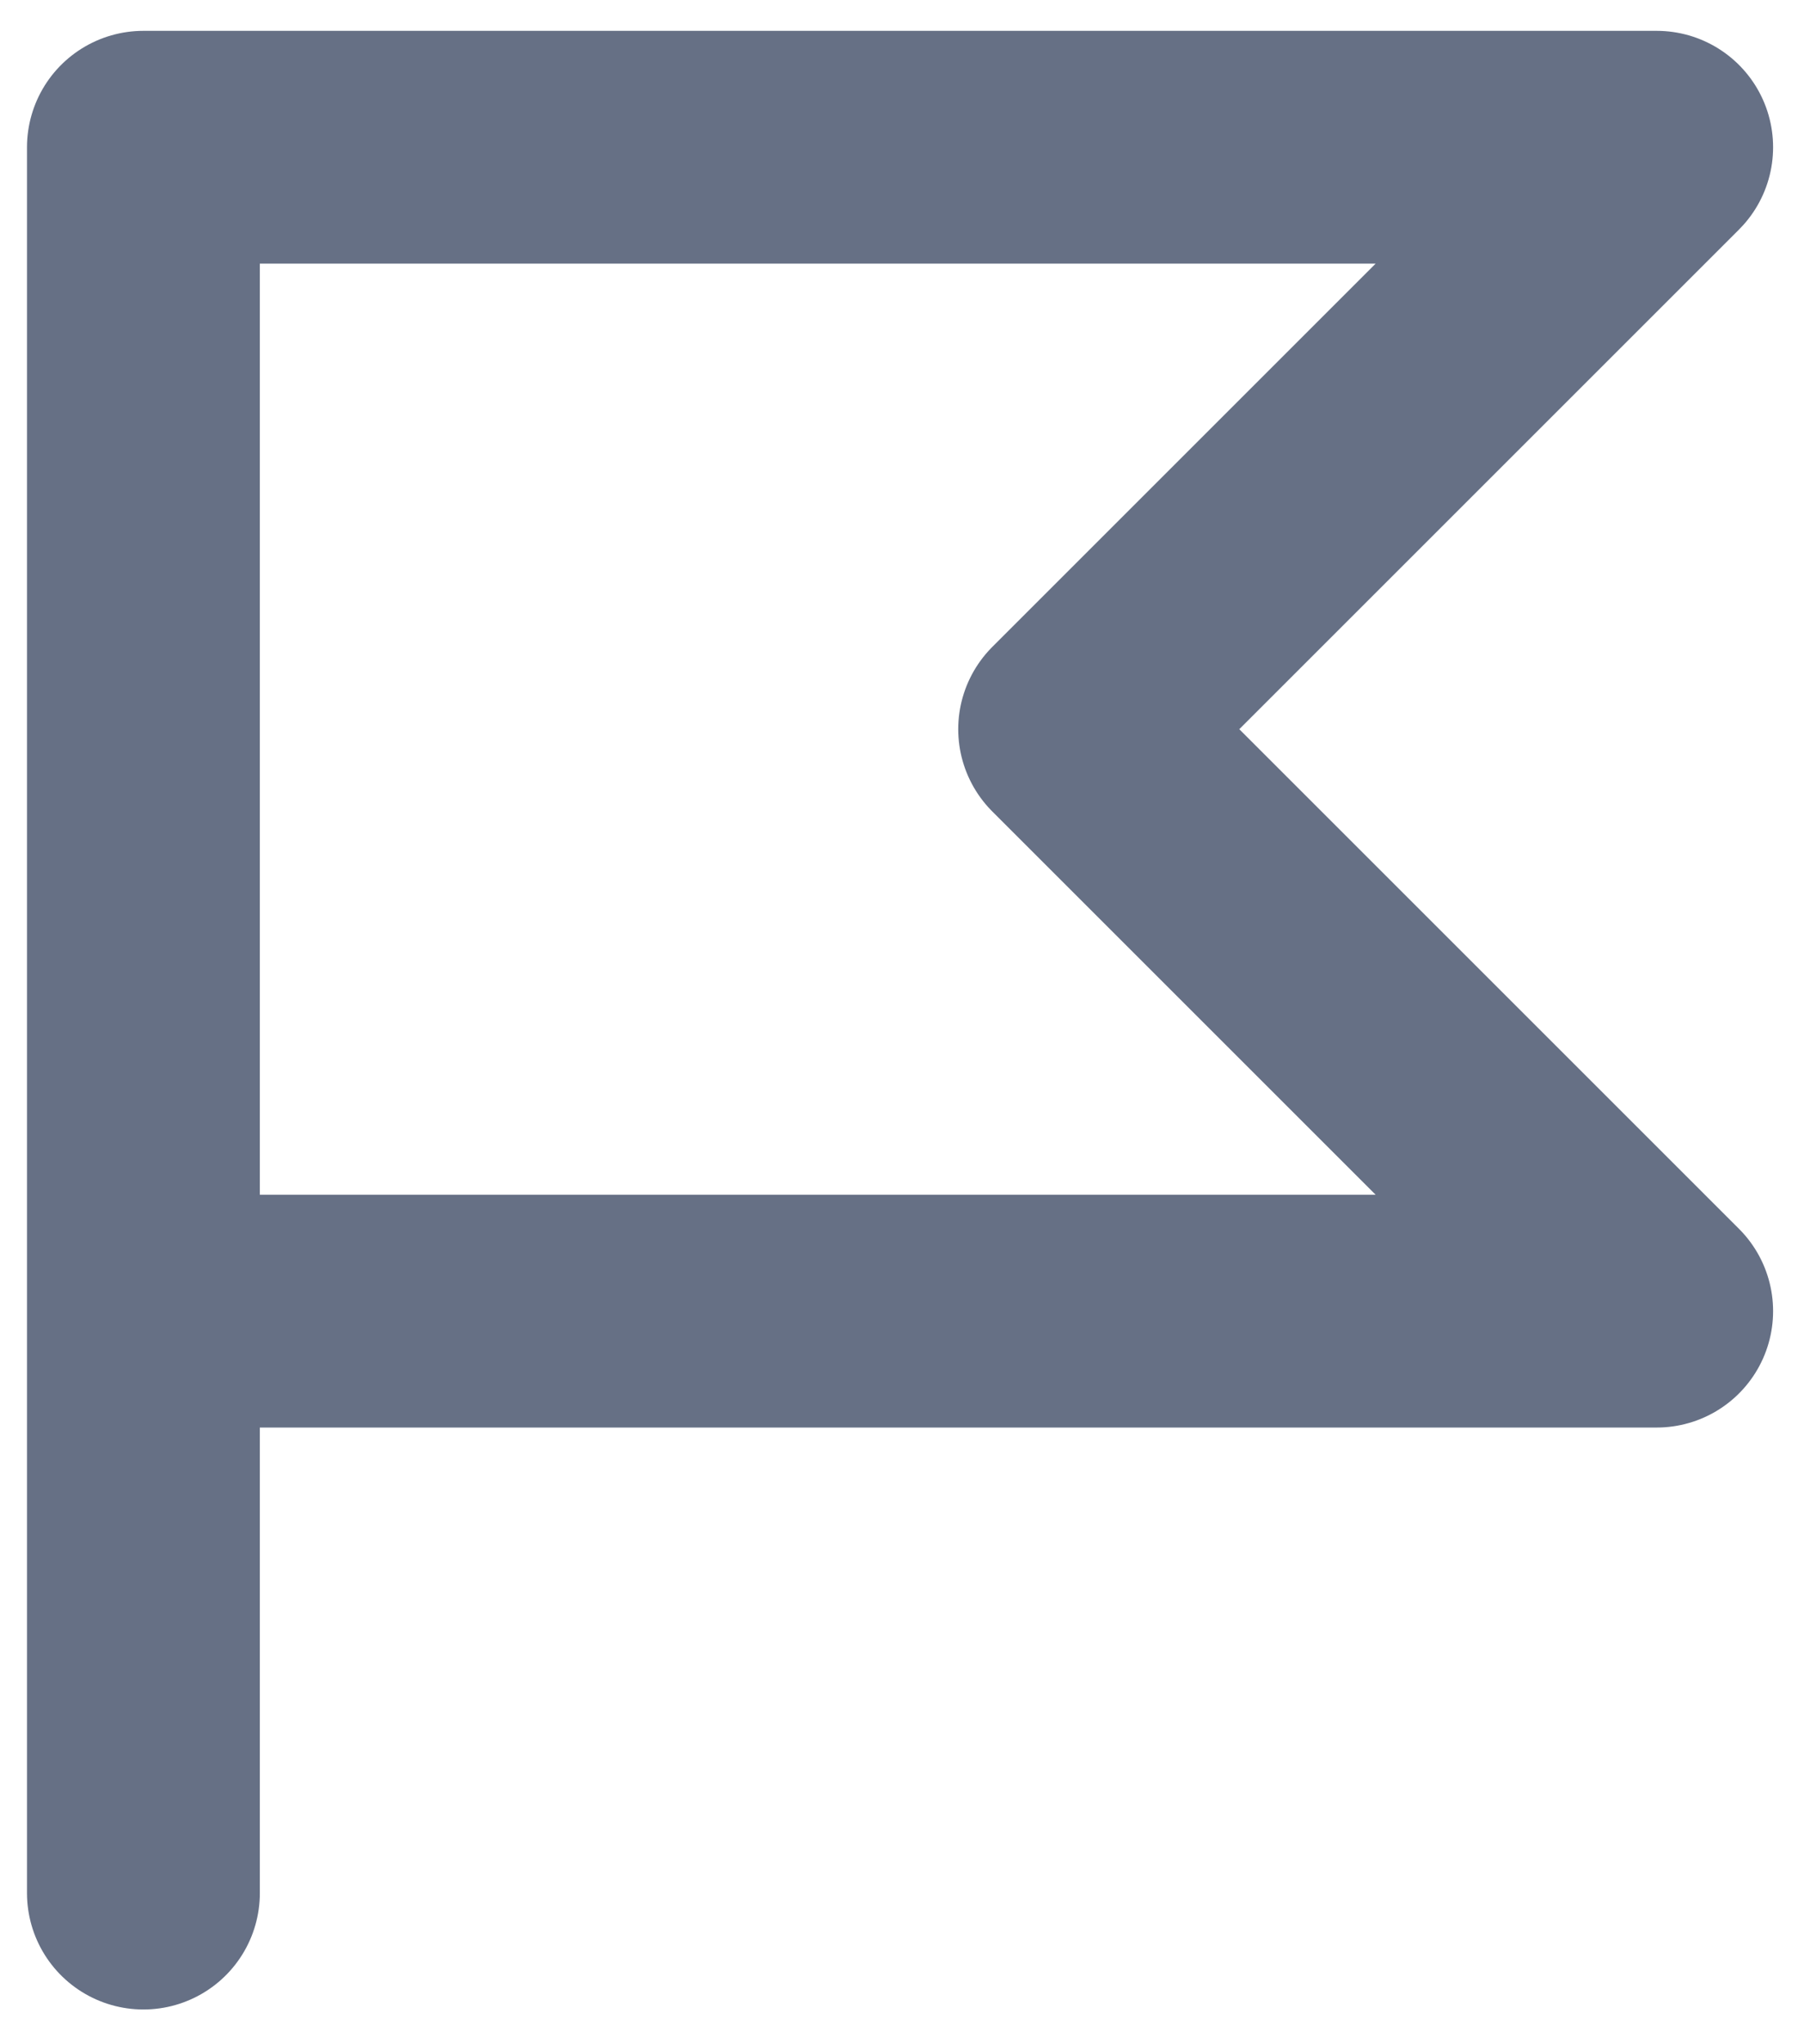 <svg width="30" height="34" viewBox="0 0 30 34" fill="none" xmlns="http://www.w3.org/2000/svg">
<path d="M2.385 31.486V2.449H27.55L17.871 12.128L27.55 21.807H4.321" stroke="#667085" stroke-width="3.872" stroke-linecap="round" stroke-linejoin="round"/>
</svg>
